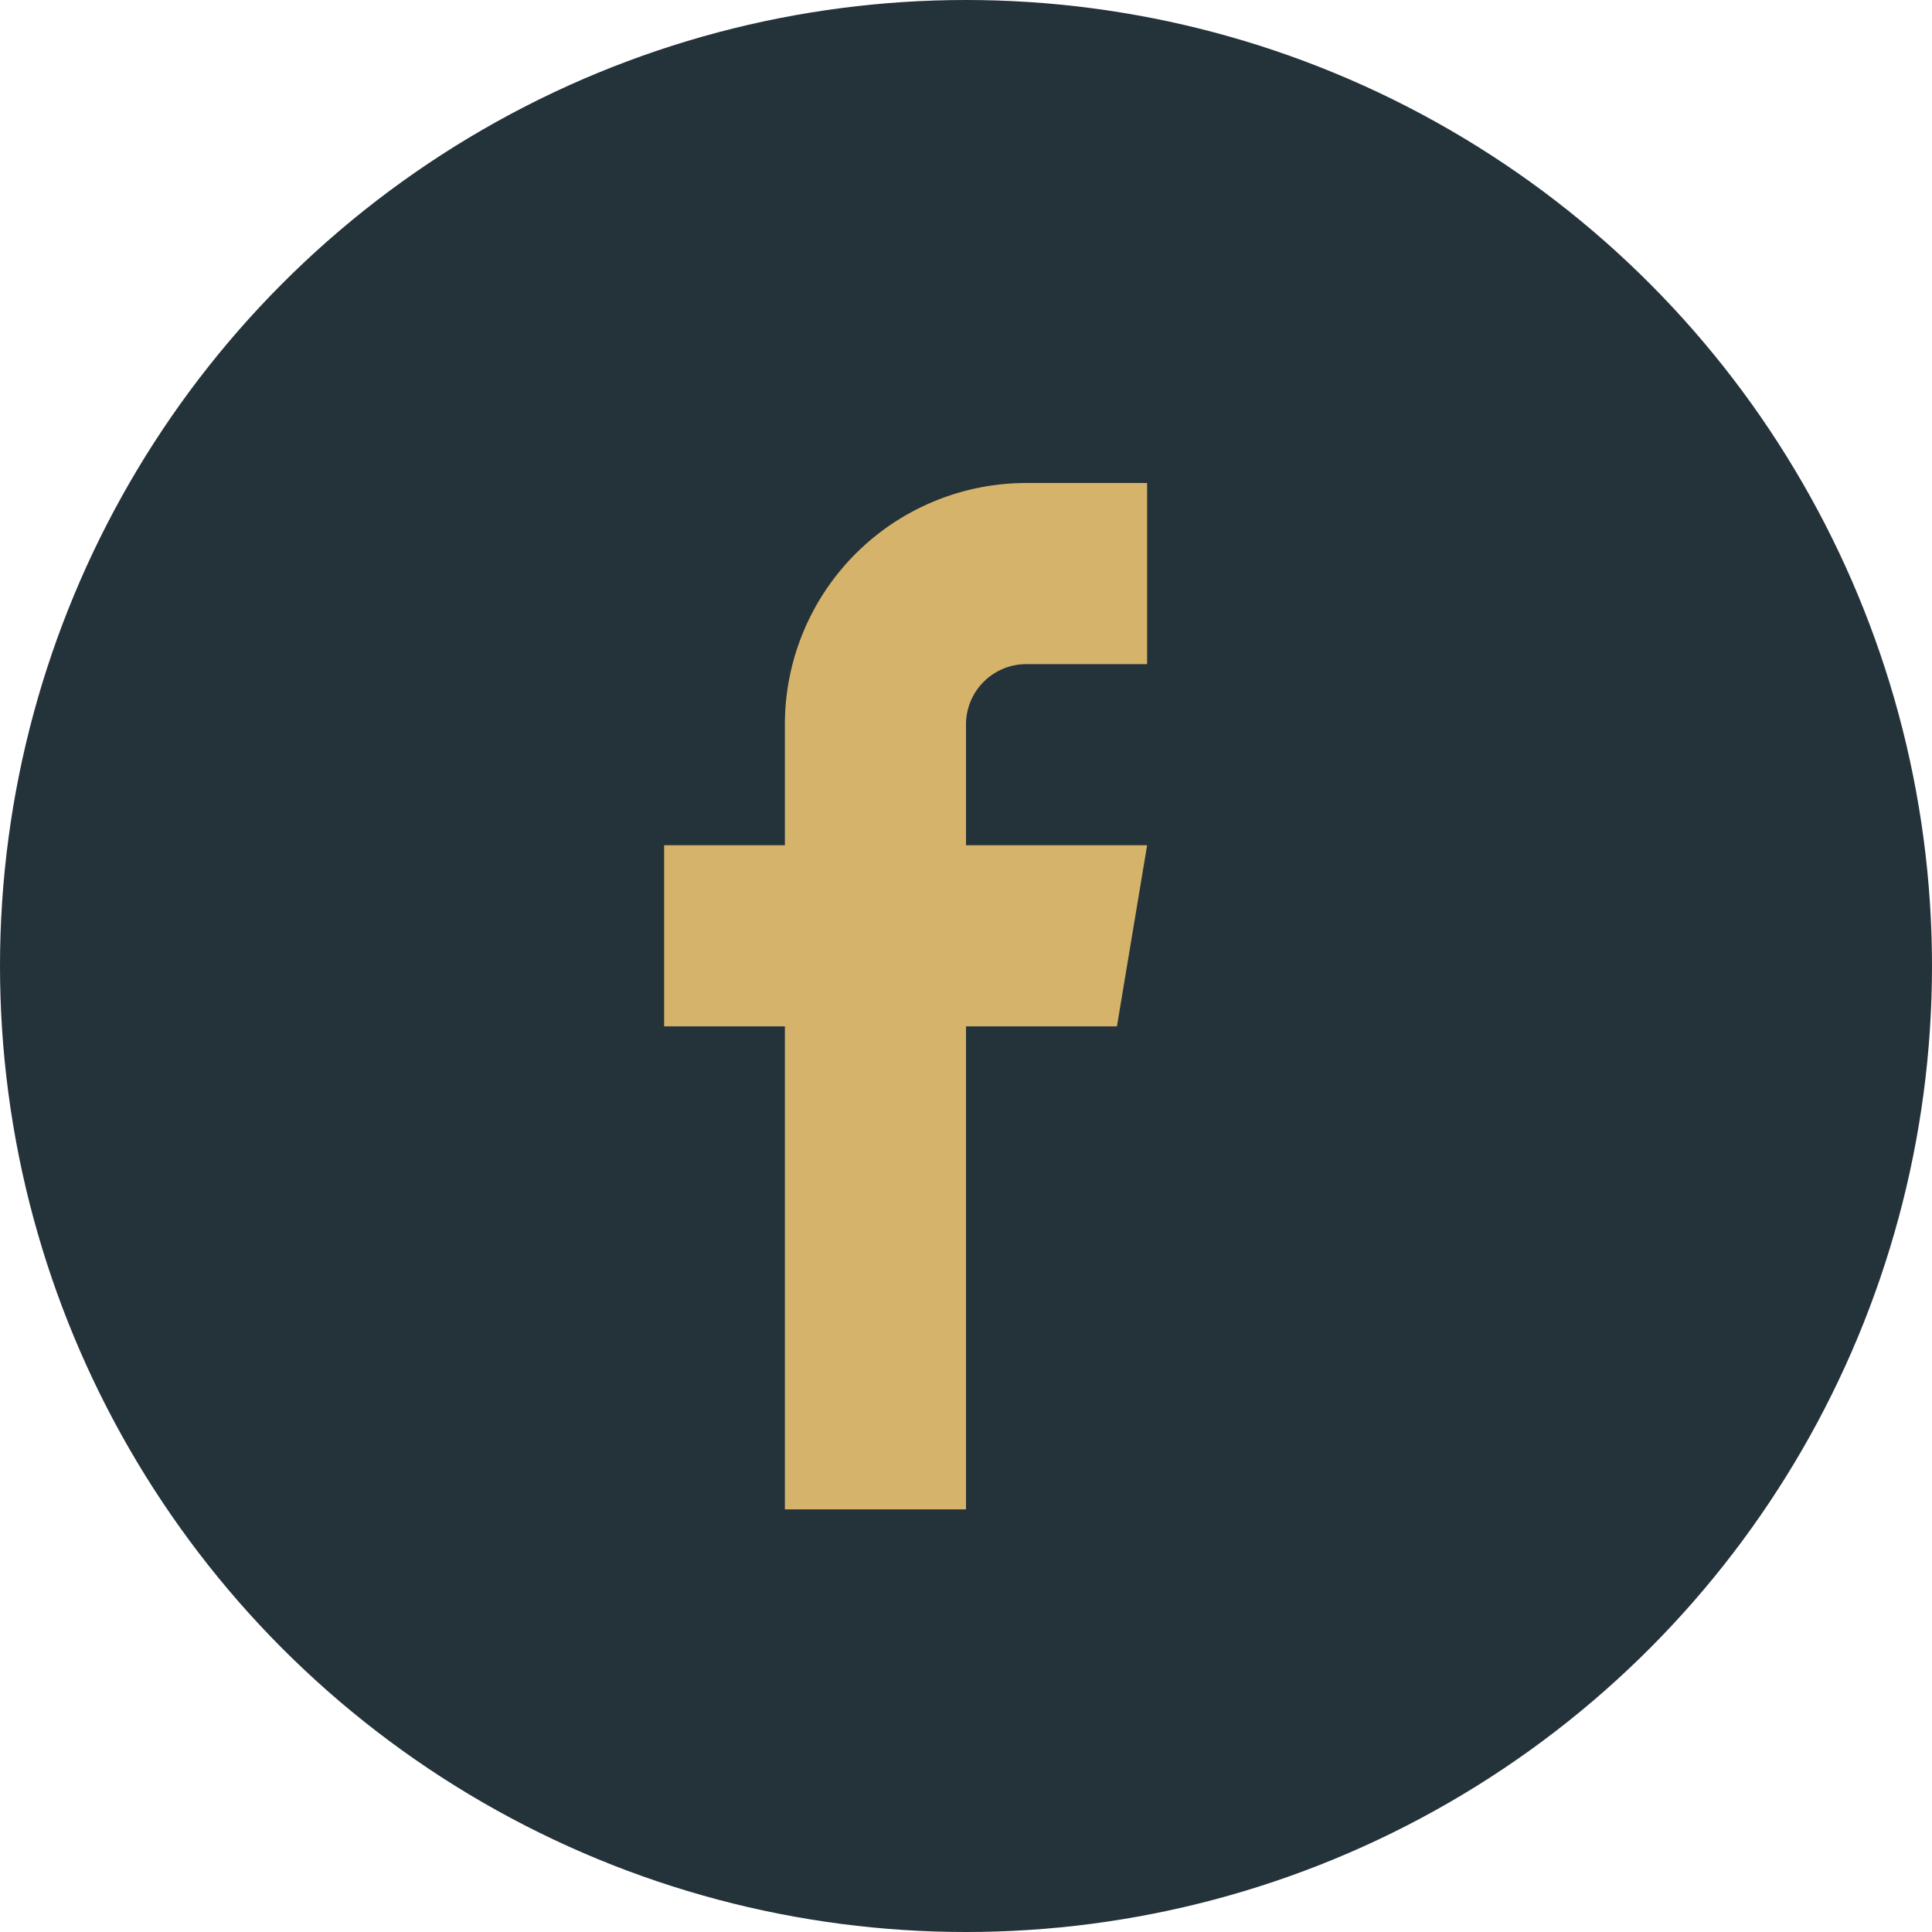 <?xml version="1.0" encoding="UTF-8"?>
<svg xmlns="http://www.w3.org/2000/svg" width="32" height="32" viewBox="0 0 32 32"><circle cx="16" cy="16" r="16" fill="#24323A"/><path d="M19 11h-2a1 1 0 00-1 1v2h3l-.5 3h-2.5v8h-3v-8h-2v-3h2v-2a4 4 0 014-4h2z" fill="#D6B36A"/></svg>